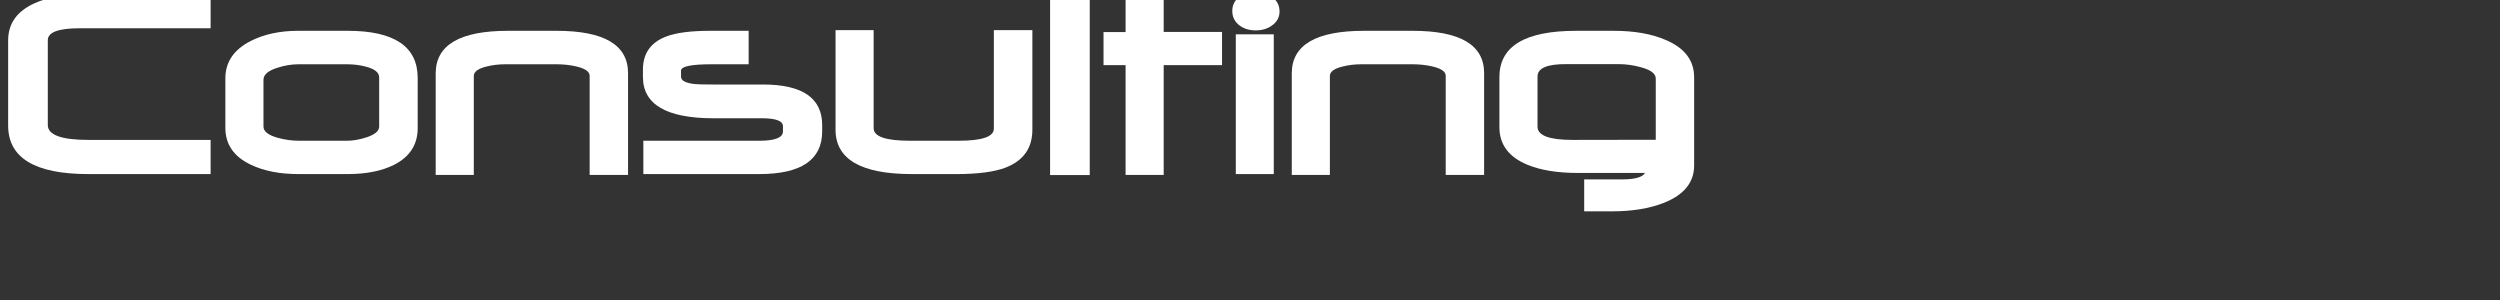 <?xml version="1.0" encoding="utf-8"?>
<!-- Generator: Adobe Illustrator 15.0.0, SVG Export Plug-In . SVG Version: 6.00 Build 0)  -->
<!DOCTYPE svg PUBLIC "-//W3C//DTD SVG 1.1//EN" "http://www.w3.org/Graphics/SVG/1.1/DTD/svg11.dtd">
<svg version="1.1" id="Layer_1" xmlns="http://www.w3.org/2000/svg" xmlns:xlink="http://www.w3.org/1999/xlink" x="0px" y="0px"
	 width="250px" height="30px" viewBox="0 0 250 30" xml:space="preserve">
<rect x="0" y="0" width="250" height="30" fill="#333333" stroke="none"/>
<g>
	<path fill="#FFFFFF" d="M21.061,17.408H8.843c-5.352,0-8.028-1.617-8.028-4.851v-8.52c0-1.687,0.89-2.929,2.671-3.726
		C4.79-0.27,6.411-0.56,8.351-0.56h12.71v3.388H7.943c-2.109,0-3.163,0.398-3.163,1.195v8.478c0,0.994,1.354,1.49,4.063,1.49h12.218
		V17.408z"/>
	<path fill="#FFFFFF" d="M41.77,12.796c0,1.668-0.797,2.901-2.39,3.697c-1.219,0.609-2.756,0.914-4.611,0.914h-4.935
		c-1.856,0-3.435-0.31-4.738-0.928c-1.706-0.806-2.559-2.034-2.559-3.683V7.833c0-1.631,0.848-2.877,2.545-3.74
		c1.34-0.675,2.919-1.013,4.738-1.013h4.949c4.667,0,7.001,1.575,7.001,4.724V12.796z M37.917,12.656V7.749
		c0-0.487-0.426-0.844-1.279-1.069c-0.59-0.168-1.242-0.253-1.954-0.253h-4.822c-0.685,0-1.378,0.113-2.081,0.337
		c-0.956,0.291-1.434,0.694-1.434,1.209v4.682c0,0.497,0.492,0.876,1.477,1.139c0.703,0.188,1.387,0.281,2.053,0.281h4.822
		c0.581,0,1.213-0.108,1.898-0.323C37.477,13.471,37.917,13.105,37.917,12.656z"/>
	<path fill="#FFFFFF" d="M62.803,17.492h-3.838V7.58c0-0.422-0.455-0.735-1.364-0.942c-0.609-0.141-1.261-0.211-1.954-0.211h-5.118
		c-0.666,0-1.289,0.075-1.87,0.225c-0.853,0.206-1.279,0.52-1.279,0.942v9.898h-3.81V7.341c0-2.84,2.409-4.26,7.227-4.26h4.851
		c4.771,0,7.156,1.411,7.156,4.232V17.492z"/>
	<path fill="#FFFFFF" d="M82.218,13.134c0,2.849-2.1,4.274-6.298,4.274H64.335v-3.332h11.599c1.575,0,2.362-0.314,2.362-0.942
		v-0.506c0-0.534-0.703-0.801-2.109-0.801h-4.822c-4.715,0-7.072-1.378-7.072-4.133V6.961c0-1.621,0.782-2.728,2.348-3.318
		c0.984-0.375,2.451-0.562,4.401-0.562h3.824v3.346h-3.698c-2.043,0-3.065,0.211-3.065,0.633v0.604c0,0.403,0.469,0.651,1.406,0.745
		c0.253,0.028,0.876,0.042,1.87,0.042h4.92c3.946,0,5.919,1.355,5.919,4.063V13.134z"/>
	<path fill="#FFFFFF" d="M103.237,12.965c0,1.828-0.881,3.088-2.643,3.782c-1.134,0.44-2.789,0.661-4.963,0.661h-4.429
		c-5.099,0-7.648-1.481-7.648-4.443V3.011h3.81v9.813c0,0.834,1.214,1.251,3.642,1.251h4.836c2.362,0,3.543-0.403,3.543-1.209V3.011
		h3.852V12.965z"/>
	<path fill="#FFFFFF" d="M108.974,17.506h-3.965V-0.659h3.965V17.506z"/>
	<path fill="#FFFFFF" d="M122.204,6.512h-5.835v10.98h-3.81V6.512h-2.207V3.208h2.207V-0.63h3.81v3.824h5.835V6.512z"/>
	<path fill="#FFFFFF" d="M127.954,1.141c0,0.59-0.258,1.064-0.773,1.42c-0.45,0.319-0.984,0.478-1.603,0.478
		c-0.628,0-1.162-0.159-1.603-0.478c-0.497-0.366-0.745-0.853-0.745-1.462s0.249-1.092,0.745-1.448
		c0.441-0.328,0.975-0.492,1.603-0.492c0.619,0,1.157,0.173,1.617,0.52C127.701,0.054,127.954,0.542,127.954,1.141z M127.377,17.408
		h-3.796V3.433h3.796V17.408z"/>
	<path fill="#FFFFFF" d="M148.41,17.492h-3.838V7.58c0-0.422-0.455-0.735-1.364-0.942c-0.609-0.141-1.261-0.211-1.954-0.211h-5.118
		c-0.666,0-1.289,0.075-1.87,0.225c-0.853,0.206-1.279,0.52-1.279,0.942v9.898h-3.81V7.341c0-2.84,2.409-4.26,7.227-4.26h4.851
		c4.771,0,7.156,1.411,7.156,4.232V17.492z"/>
	<path fill="#FFFFFF" d="M169.414,16.536c0,1.696-1.003,2.943-3.009,3.74c-1.443,0.571-3.173,0.857-5.188,0.857h-2.798v-3.191h3.711
		c1.35,0,2.137-0.216,2.362-0.646h-6.692c-2.043,0-3.726-0.272-5.047-0.816c-1.875-0.768-2.812-2.024-2.812-3.768V7.707
		c0-3.083,2.554-4.625,7.663-4.625h3.782c2.015,0,3.721,0.295,5.118,0.886c1.94,0.797,2.91,2.053,2.91,3.768V16.536z
		 M165.576,13.977V7.861c0-0.506-0.516-0.89-1.547-1.153c-0.731-0.197-1.453-0.295-2.165-0.295h-5.188
		c-1.95-0.019-2.924,0.394-2.924,1.237v5.019c0,0.881,1.167,1.322,3.501,1.322L165.576,13.977z"/>
</g>
</svg>
